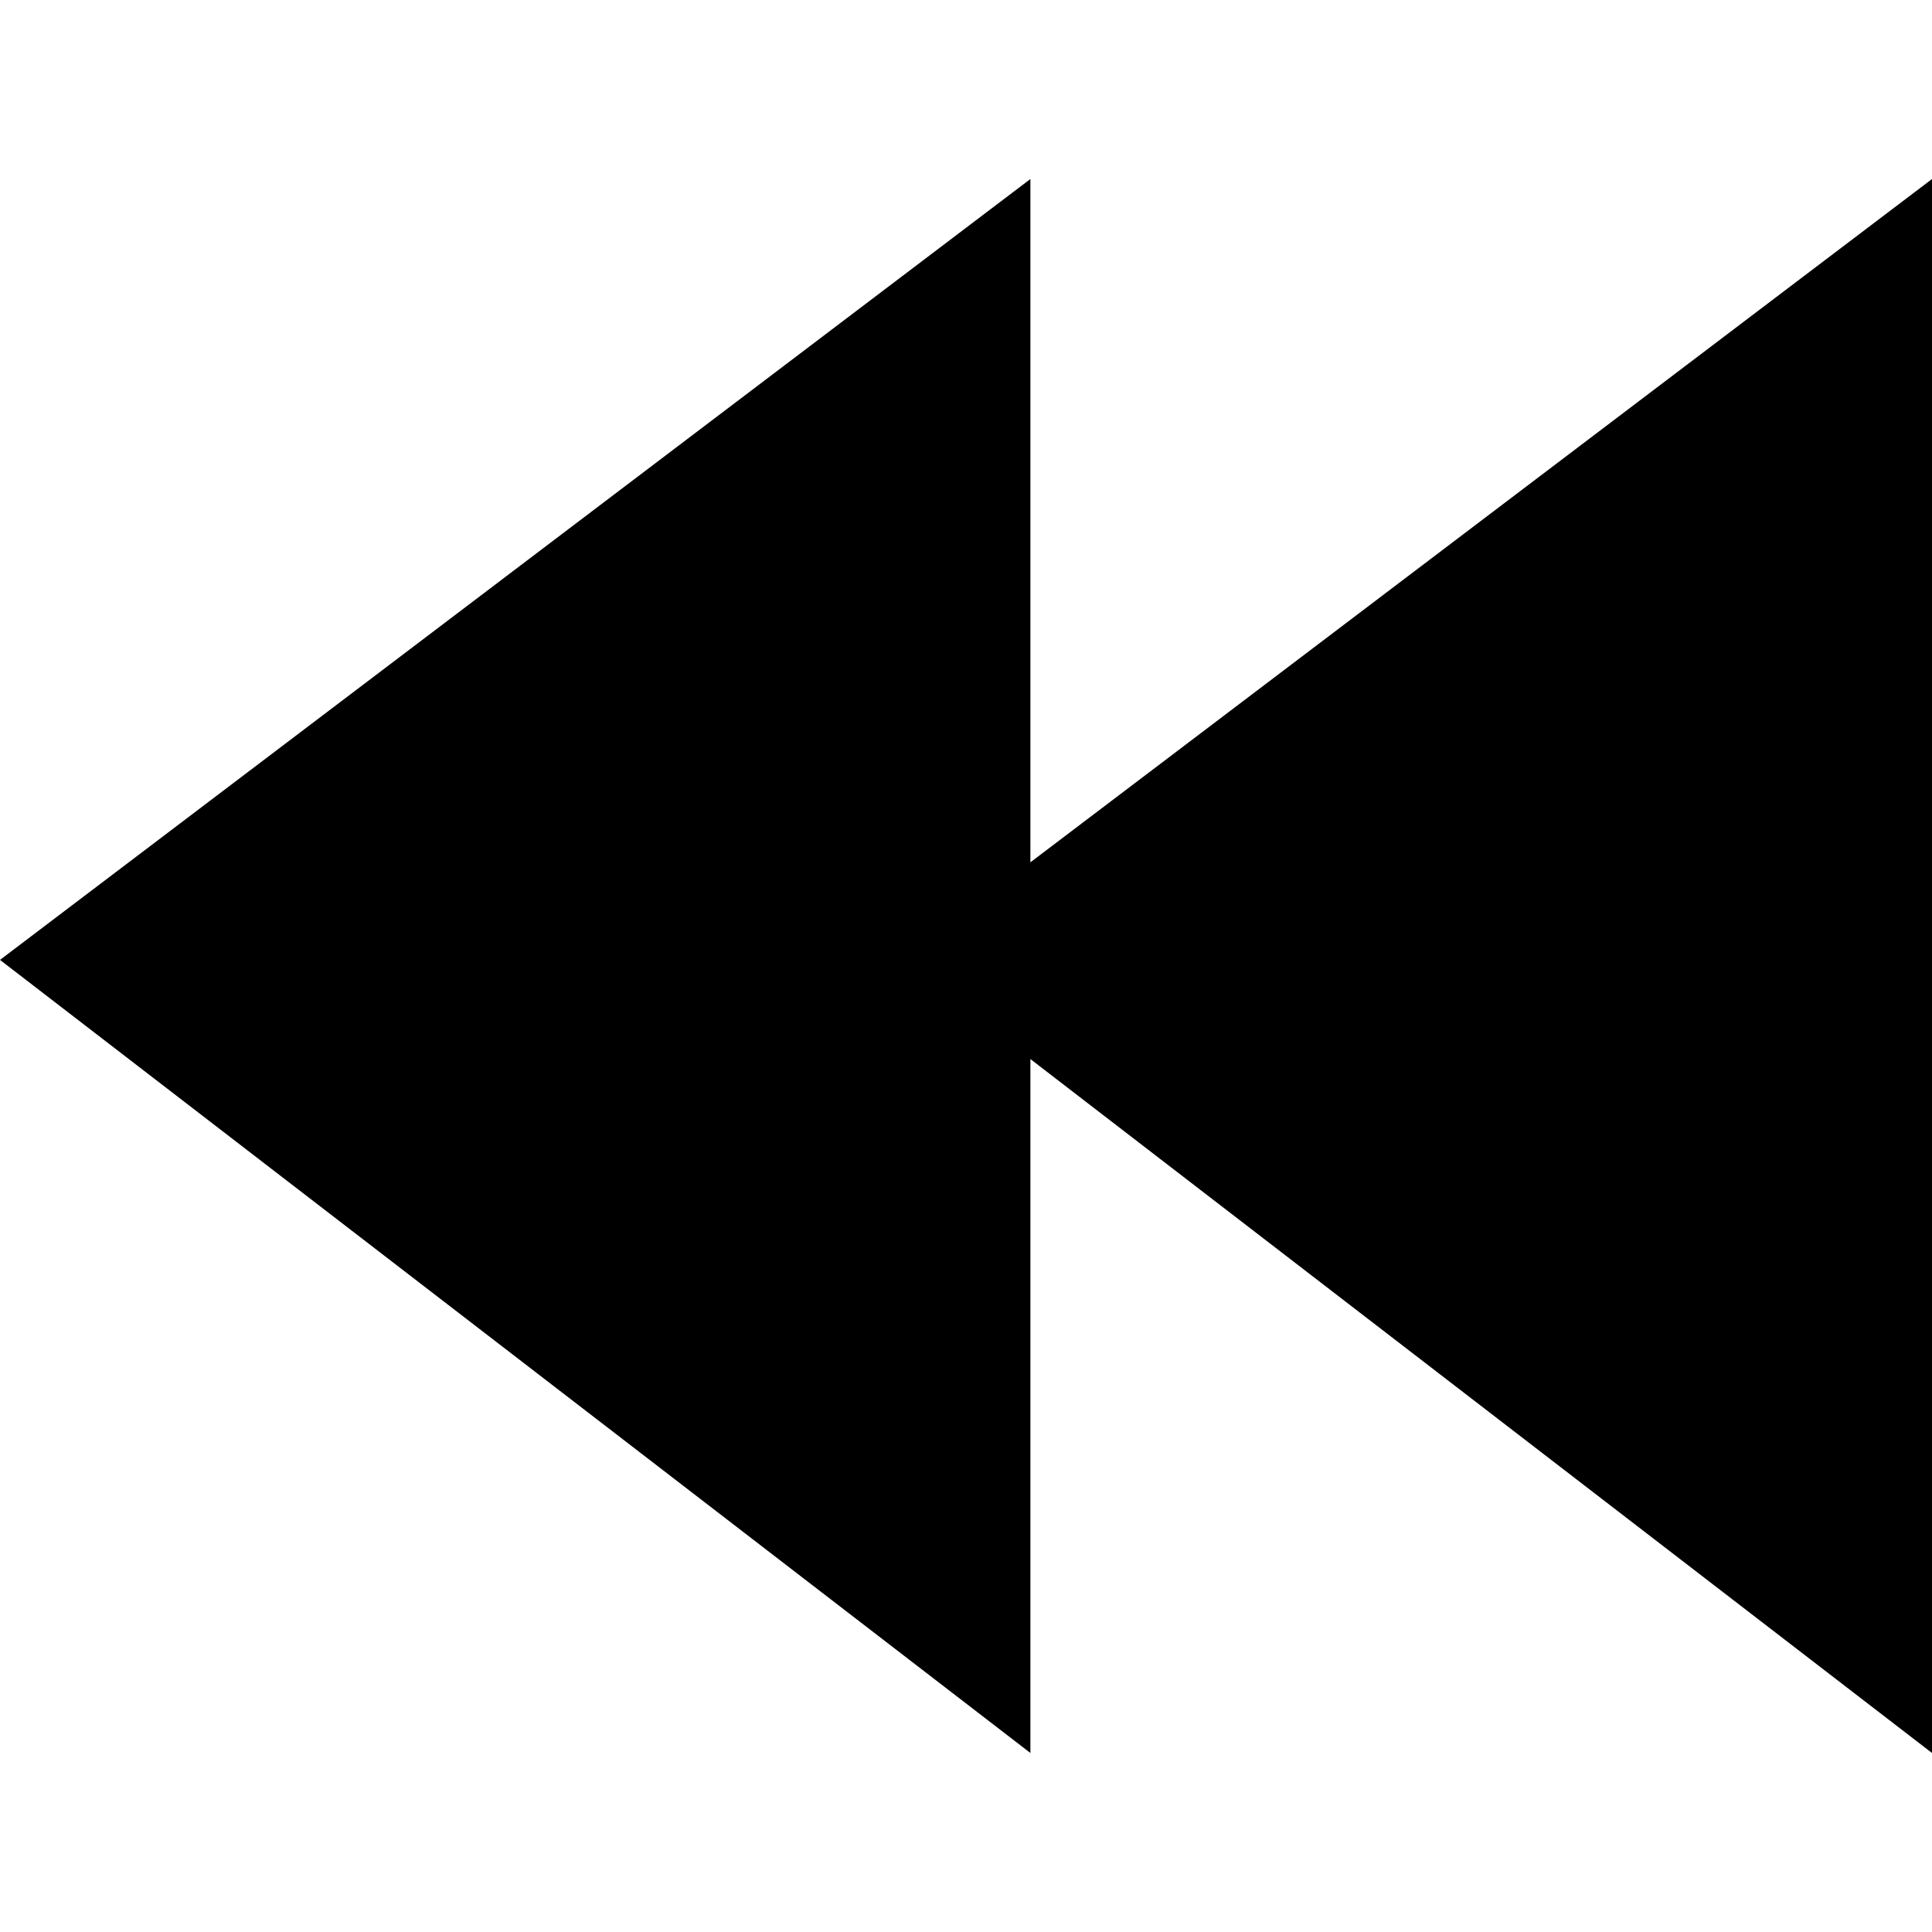 <svg xmlns="http://www.w3.org/2000/svg" width="64" height="64" shape-rendering="geometricPrecision" text-rendering="geometricPrecision" image-rendering="optimizeQuality" fill-rule="evenodd" clip-rule="evenodd" viewBox="0 0 640 640"><path d="M0 317.98l341.331 262.716V350.827L640 580.696V59.304L341.331 285.653V59.303z"/></svg>